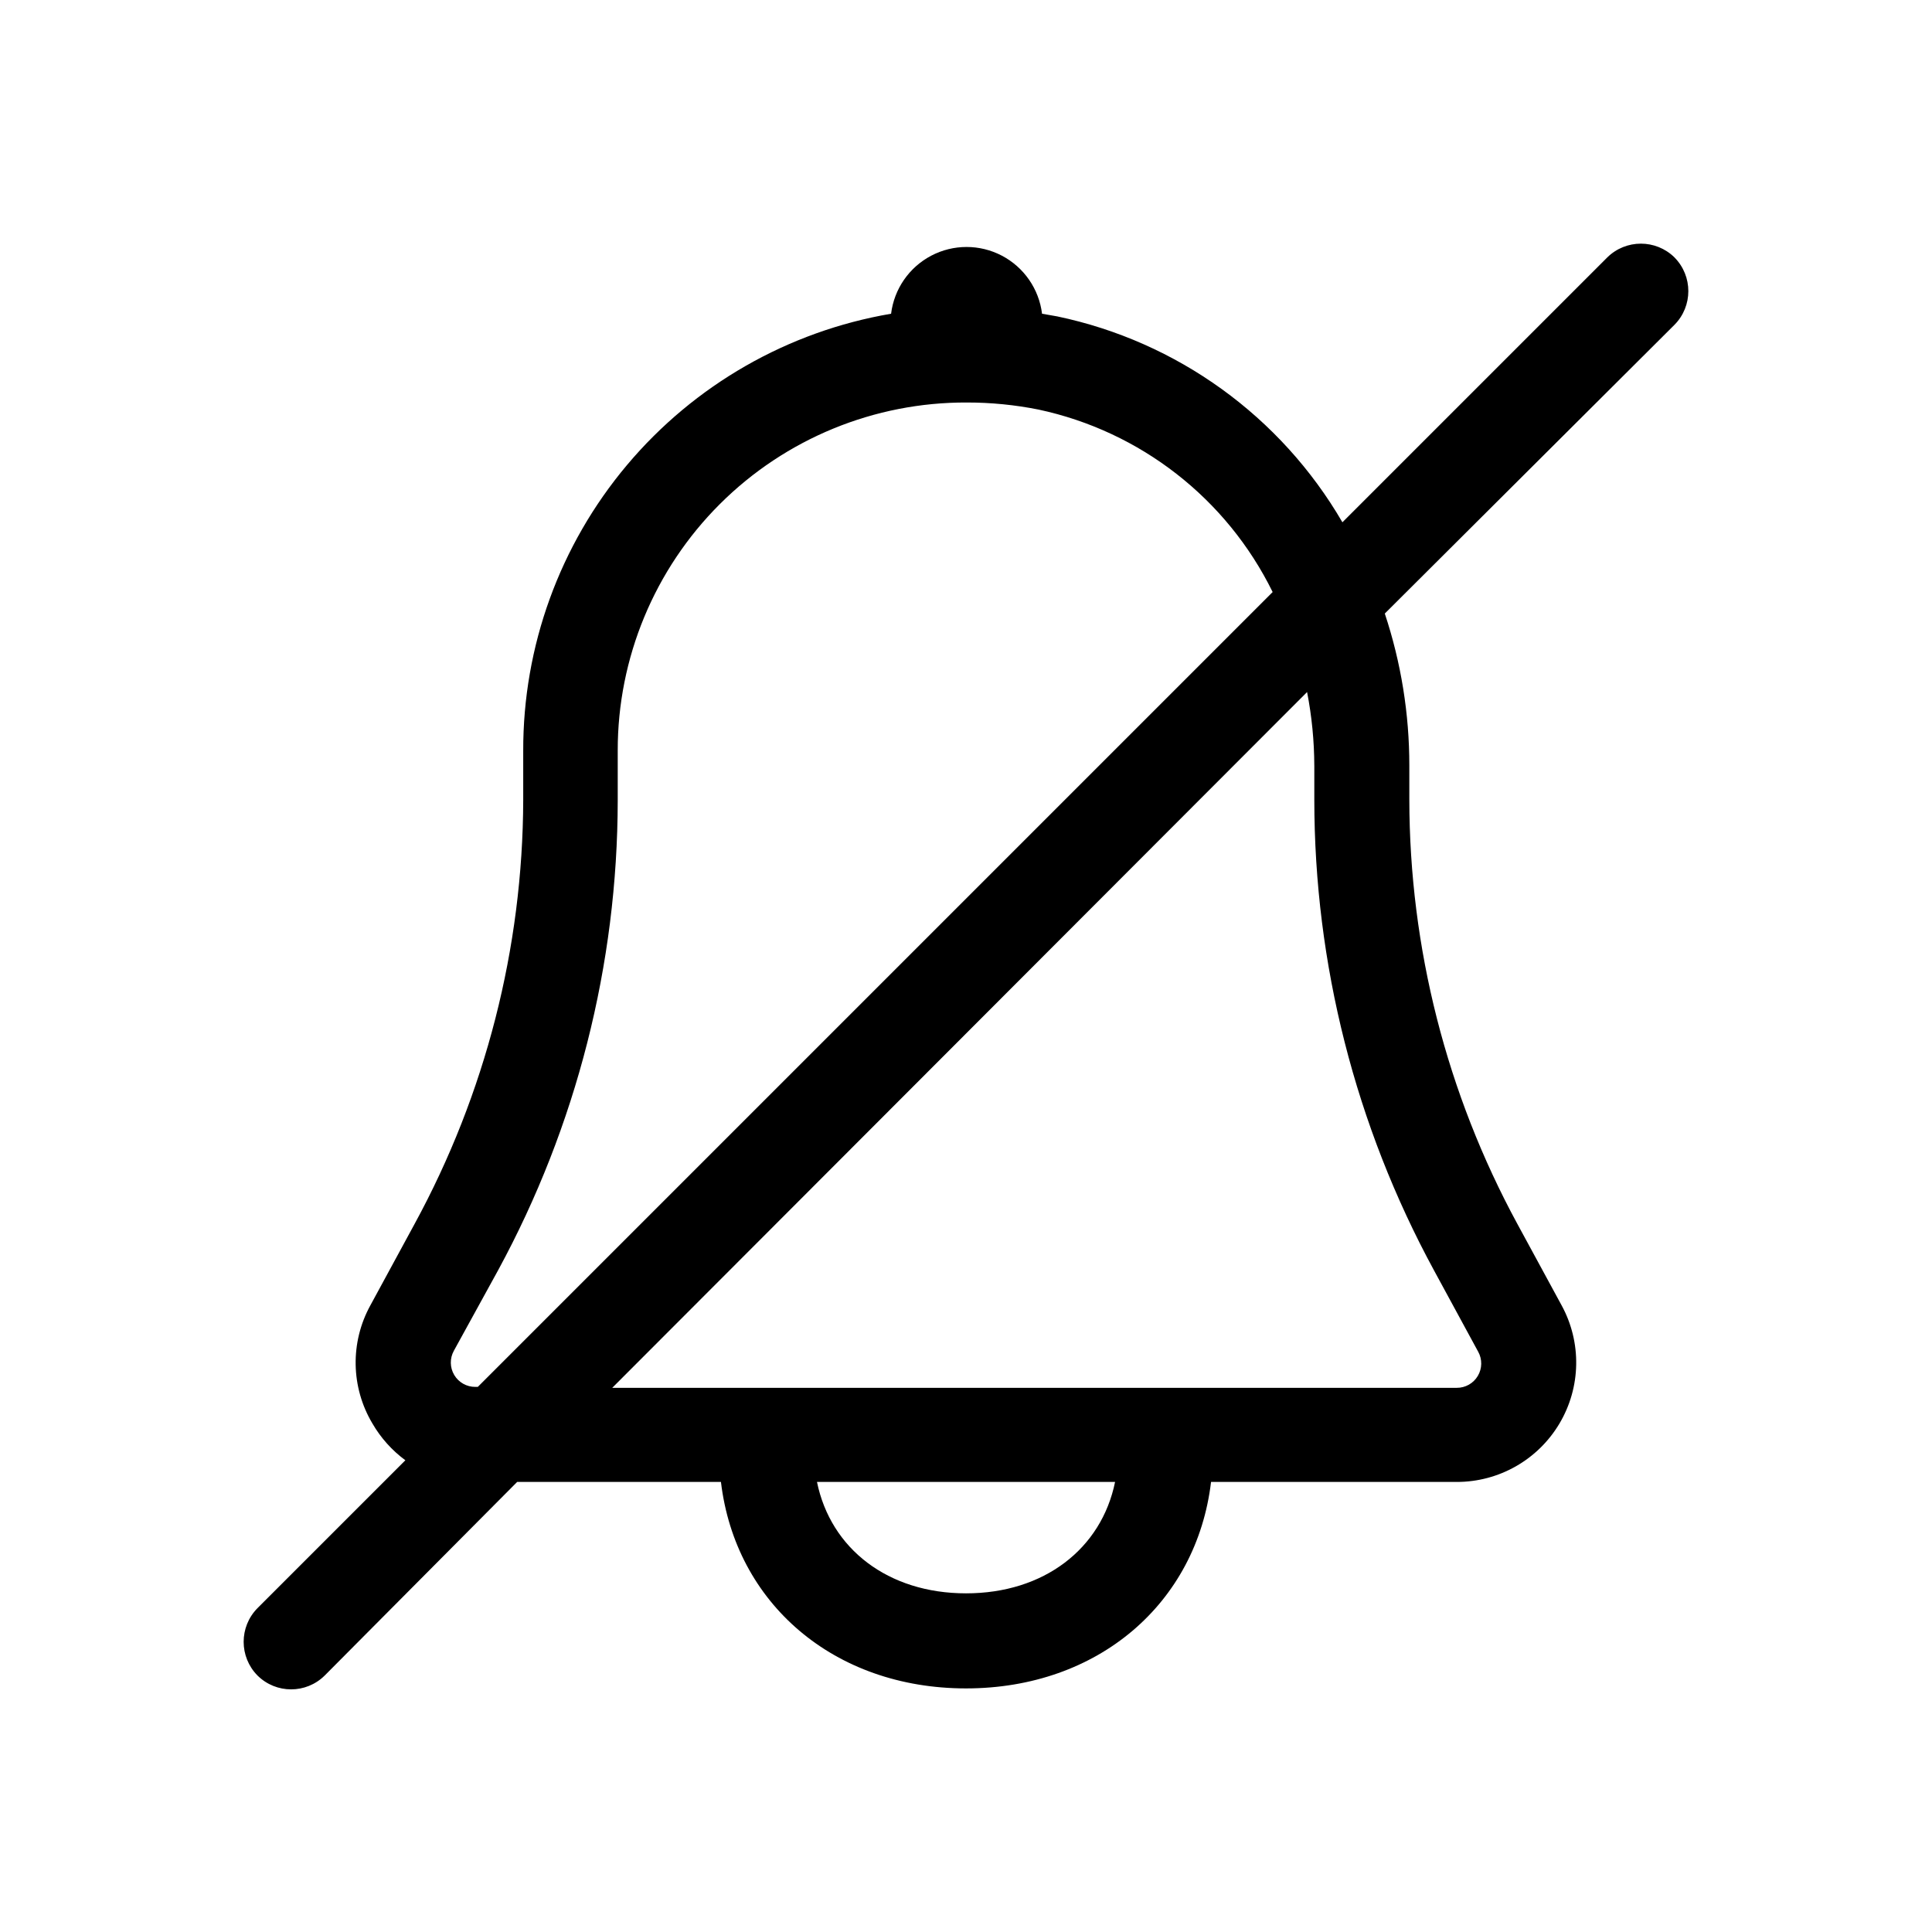 <?xml version="1.0" encoding="UTF-8"?>
<!-- Uploaded to: SVG Repo, www.svgrepo.com, Generator: SVG Repo Mixer Tools -->
<svg fill="#000000" width="800px" height="800px" version="1.1" viewBox="144 144 512 512" xmlns="http://www.w3.org/2000/svg">
 <path d="m587.77 212.23c-4.945-4.879-12.891-4.879-17.836 0l-70.18 70.18c-16.324-28.074-43.789-47.902-75.574-54.562l-4.027-0.707c-0.809-6.562-4.789-12.312-10.648-15.387-5.859-3.07-12.852-3.07-18.711 0-5.856 3.074-9.836 8.824-10.645 15.387-27.332 4.66-52.125 18.863-69.973 40.078-17.852 21.215-27.598 48.074-27.516 75.801v12.949-0.004c-0.109 39.258-9.996 77.871-28.766 112.35l-11.738 21.613c-5.398 9.801-5.188 21.73 0.555 31.336 2.207 3.805 5.176 7.113 8.715 9.723l-39.195 39.195c-4.879 4.945-4.879 12.891 0 17.836 4.93 4.906 12.898 4.906 17.832 0l50.988-51.289h54.008c3.828 32.145 29.926 54.715 64.941 54.715s61.113-22.57 64.941-54.715h65.09c11.176 0.016 21.531-5.867 27.242-15.477 5.711-9.609 5.926-21.516 0.57-31.324l-11.742-21.613c-18.73-34.523-28.566-73.172-28.613-112.45v-8.965c0.012-13.699-2.184-27.309-6.5-40.305l76.781-76.531c4.879-4.941 4.879-12.891 0-17.832zm-317.8 299.31c-2.293 0.016-4.422-1.184-5.594-3.152-1.172-1.973-1.211-4.414-0.098-6.422l11.738-21.359c20.754-38.215 31.645-81.004 31.688-124.49v-13.199c-0.027-24.527 9.727-48.051 27.098-65.367 17.371-17.312 40.926-26.988 65.453-26.883 6.359-0.004 12.707 0.621 18.945 1.867 27.004 5.762 49.879 23.586 62.066 48.363l-210.64 210.64zm130.04 54.711c-20.656 0-35.871-11.789-39.5-29.523h78.996c-3.625 17.734-18.84 29.523-39.496 29.523zm92.297-219.36v8.969-0.004c0 43.574 10.895 86.453 31.688 124.75l11.738 21.613h0.004c1.109 2.004 1.07 4.449-0.102 6.418-1.172 1.973-3.301 3.172-5.594 3.152h-223.79l184.14-184.39c1.25 6.426 1.891 12.953 1.914 19.5z"/>
</svg>